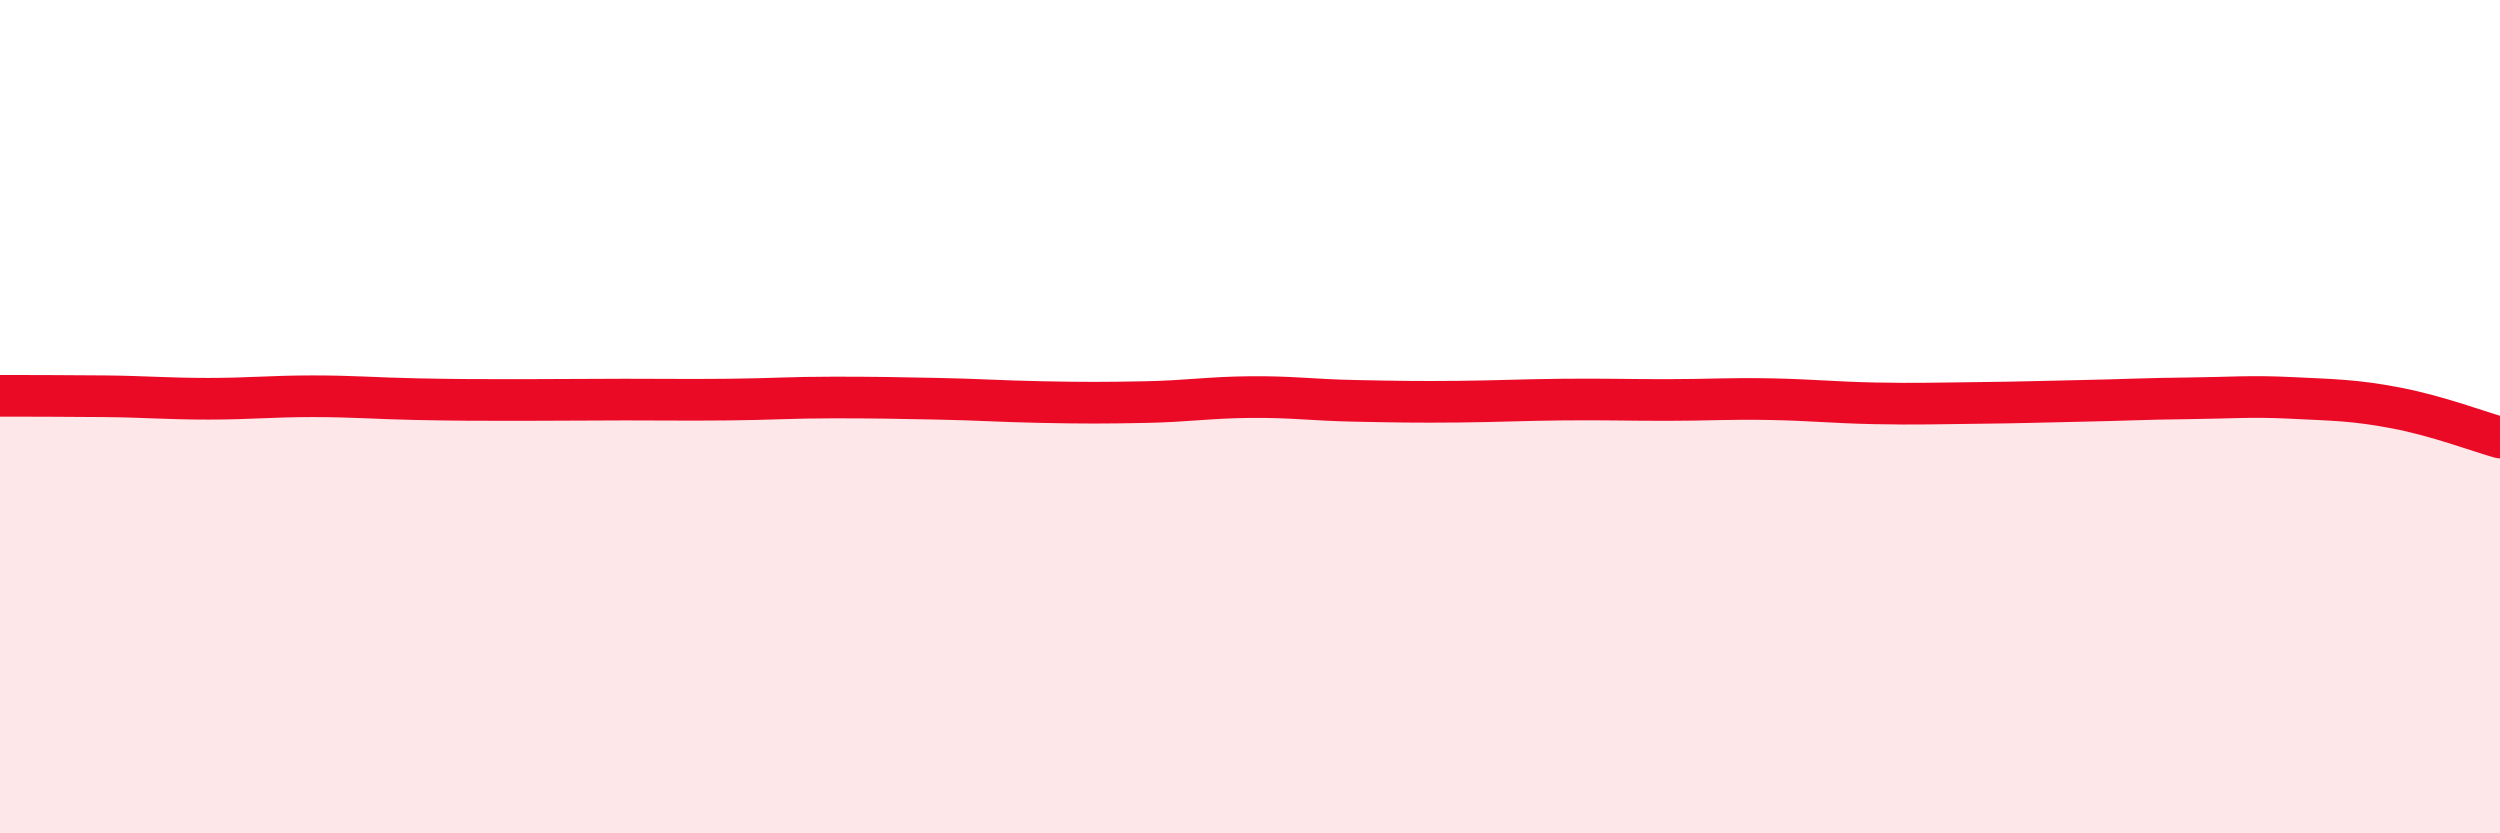 
    <svg width="60" height="20" viewBox="0 0 60 20" xmlns="http://www.w3.org/2000/svg">
      <path
        d="M 0,9.5 C 0.5,9.5 1.5,9.5 2.5,9.51 C 3.5,9.52 4,9.57 5,9.57 C 6,9.57 6.5,9.51 7.5,9.51 C 8.5,9.51 9,9.56 10,9.58 C 11,9.6 11.5,9.6 12.5,9.6 C 13.5,9.6 14,9.59 15,9.59 C 16,9.59 16.5,9.6 17.5,9.59 C 18.5,9.58 19,9.54 20,9.54 C 21,9.54 21.5,9.55 22.5,9.57 C 23.5,9.59 24,9.63 25,9.65 C 26,9.67 26.5,9.67 27.5,9.65 C 28.5,9.63 29,9.54 30,9.53 C 31,9.52 31.5,9.6 32.5,9.62 C 33.5,9.64 34,9.65 35,9.64 C 36,9.63 36.5,9.6 37.5,9.59 C 38.5,9.58 39,9.6 40,9.6 C 41,9.6 41.5,9.56 42.5,9.58 C 43.5,9.6 44,9.66 45,9.68 C 46,9.7 46.5,9.68 47.5,9.67 C 48.5,9.66 49,9.64 50,9.62 C 51,9.6 51.5,9.57 52.5,9.56 C 53.5,9.55 54,9.5 55,9.55 C 56,9.6 56.5,9.6 57.5,9.79 C 58.5,9.98 59.5,10.36 60,10.5L60 20L0 20Z"
        fill="#EB0A25"
        opacity="0.1"
        stroke-linecap="round"
        stroke-linejoin="round"
      />
      <path
        d="M 0,9.5 C 0.5,9.5 1.5,9.5 2.5,9.51 C 3.5,9.52 4,9.57 5,9.57 C 6,9.57 6.5,9.51 7.5,9.51 C 8.5,9.51 9,9.56 10,9.58 C 11,9.6 11.5,9.6 12.5,9.6 C 13.5,9.6 14,9.59 15,9.59 C 16,9.59 16.5,9.6 17.5,9.59 C 18.5,9.58 19,9.54 20,9.54 C 21,9.54 21.5,9.55 22.5,9.57 C 23.5,9.59 24,9.63 25,9.65 C 26,9.67 26.5,9.67 27.5,9.65 C 28.5,9.63 29,9.54 30,9.53 C 31,9.52 31.5,9.6 32.5,9.62 C 33.5,9.64 34,9.65 35,9.64 C 36,9.63 36.5,9.6 37.5,9.59 C 38.5,9.58 39,9.6 40,9.6 C 41,9.6 41.5,9.56 42.5,9.58 C 43.5,9.6 44,9.66 45,9.68 C 46,9.7 46.5,9.68 47.5,9.67 C 48.5,9.66 49,9.64 50,9.62 C 51,9.6 51.5,9.57 52.5,9.56 C 53.5,9.55 54,9.5 55,9.55 C 56,9.6 56.5,9.6 57.5,9.79 C 58.5,9.98 59.5,10.36 60,10.5"
        stroke="#EB0A25"
        stroke-width="1"
        fill="none"
        stroke-linecap="round"
        stroke-linejoin="round"
      />
    </svg>
  